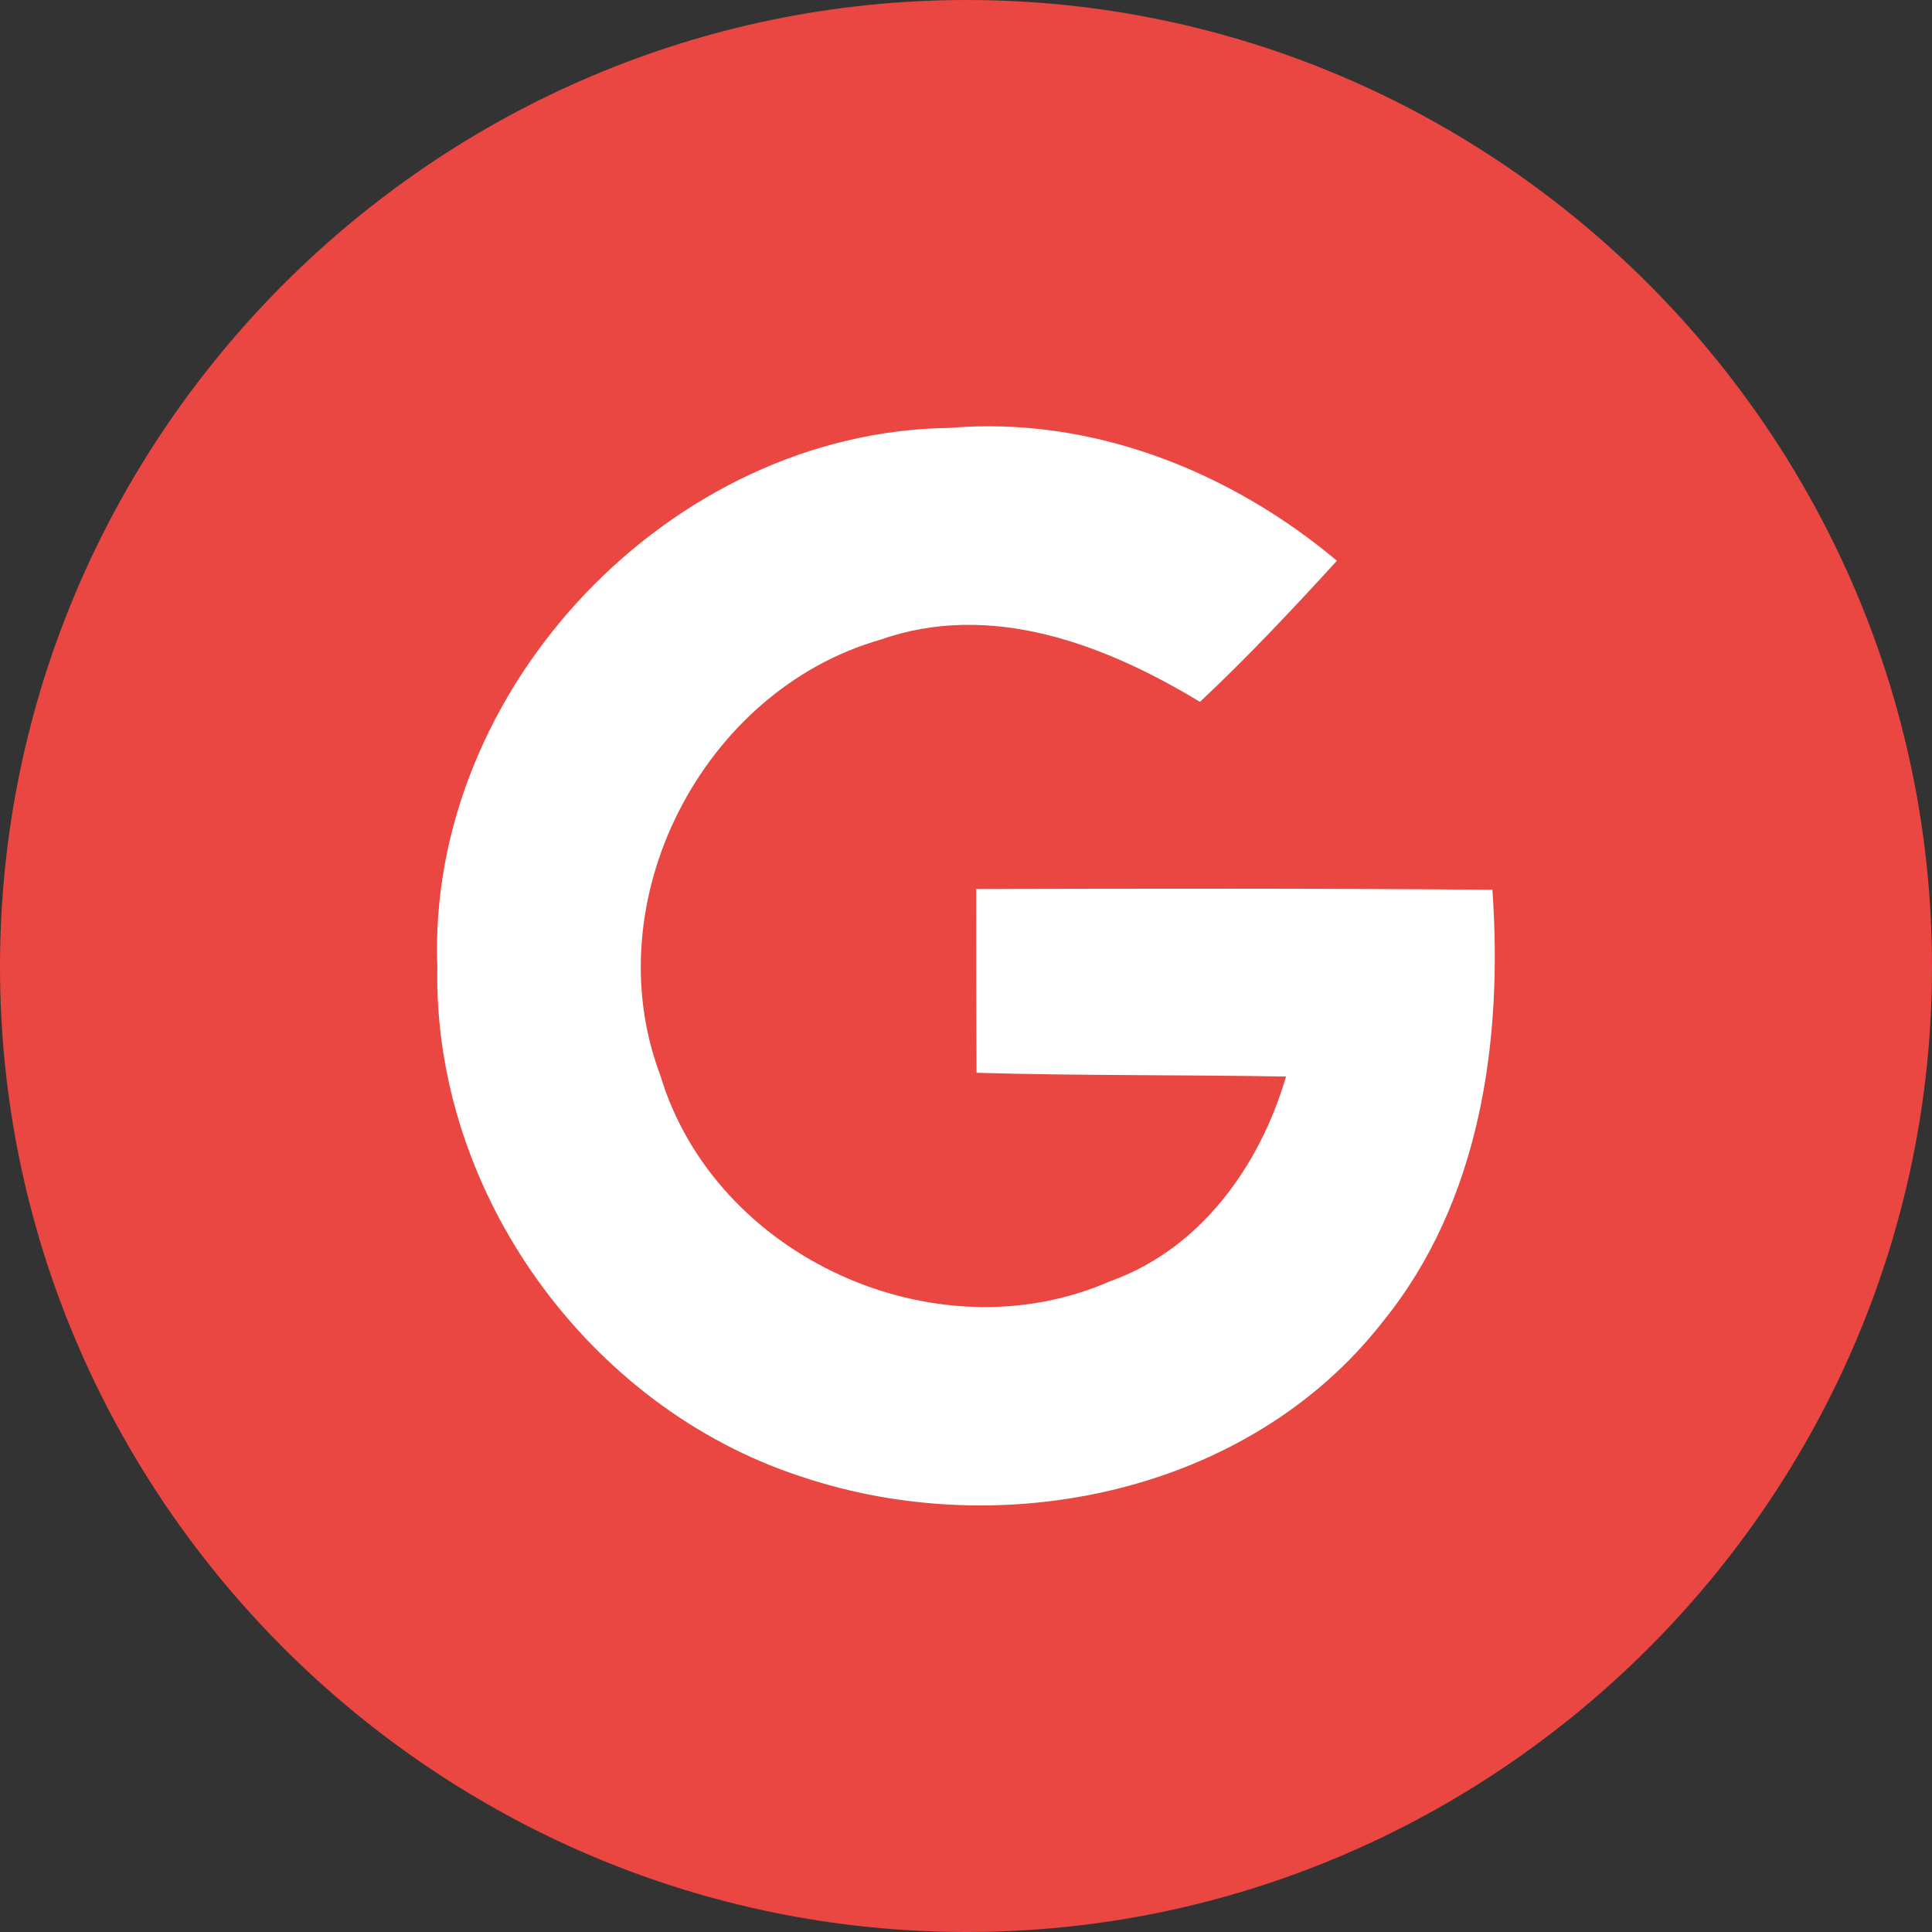 <?xml version="1.0" encoding="utf-8"?>
<!-- Generator: Adobe Illustrator 22.1.0, SVG Export Plug-In . SVG Version: 6.00 Build 0)  -->
<svg version="1.1" id="Layer_1" xmlns="http://www.w3.org/2000/svg" xmlns:xlink="http://www.w3.org/1999/xlink" x="0px" y="0px"
     viewBox="0 0 512 512" style="enable-background:new 0 0 512 512;" xml:space="preserve">
<rect x="0" y="0" width="512" height="512" fill="#333333" stroke="none"/>
<style type="text/css">
	.st0{fill:#EA4642;}
	.st1{fill:#DC4E41;}
	.st2{fill:#FFFFFF;}
</style>
    <g>
	<path class="st0" d="M256.2,512C396.8,512,512,396.8,512,256.2C512,115.2,396.8,0,256.2,0C115.2,0,0,115.2,0,256.2
		C0,396.8,115.2,512,256.2,512L256.2,512z"/>
</g>
    <g>
	<g>
		<path class="st1" d="M115.9,256.2c-1.2,59.7,39.9,116.7,96.5,135.3c53.3,17.9,118.8,4.5,154.2-41.1c25.9-32,31.8-74.6,29-114.4
			c-45.6-0.4-91.3-0.3-136.8-0.2c-0.1,16.3,0,32.4,0.1,48.7c27.3,0.8,54.6,0.4,82,1c-6.9,23.6-22.6,45.6-46.5,54.2
			c-46,20.3-104.8-6.2-119.3-54.5c-17.5-46.2,11.1-102.1,58.4-115.5c29.3-10.3,59.5,1.3,84.6,16.5c12.7-11.9,24.6-24.6,36.3-37.4
			c-28.5-23.8-65.1-38.5-102.7-35.2C177.7,114.2,113.1,182.4,115.9,256.2z"/>
        <g>
			<path class="st2" d="M115.9,256.2c-2.8-73.8,61.8-141.9,135.7-142.8c37.6-3.2,74.3,11.4,102.7,35.2
				c-11.7,12.8-23.6,25.5-36.3,37.4c-25.1-15.2-55.3-26.8-84.6-16.5c-47.3,13.5-75.9,69.3-58.4,115.5
				c14.5,48.3,73.2,74.8,119.3,54.5c23.8-8.5,39.6-30.5,46.5-54.2c-27.3-0.5-54.6-0.2-82-1c-0.1-16.3-0.1-32.4-0.1-48.7
				c45.6-0.1,91.2-0.2,136.8,0.2c2.8,39.8-3.1,82.5-29,114.4c-35.5,45.6-101,59-154.2,41.1C155.8,372.9,114.7,315.9,115.9,256.2z"/>
		</g>
	</g>
</g>
</svg>
